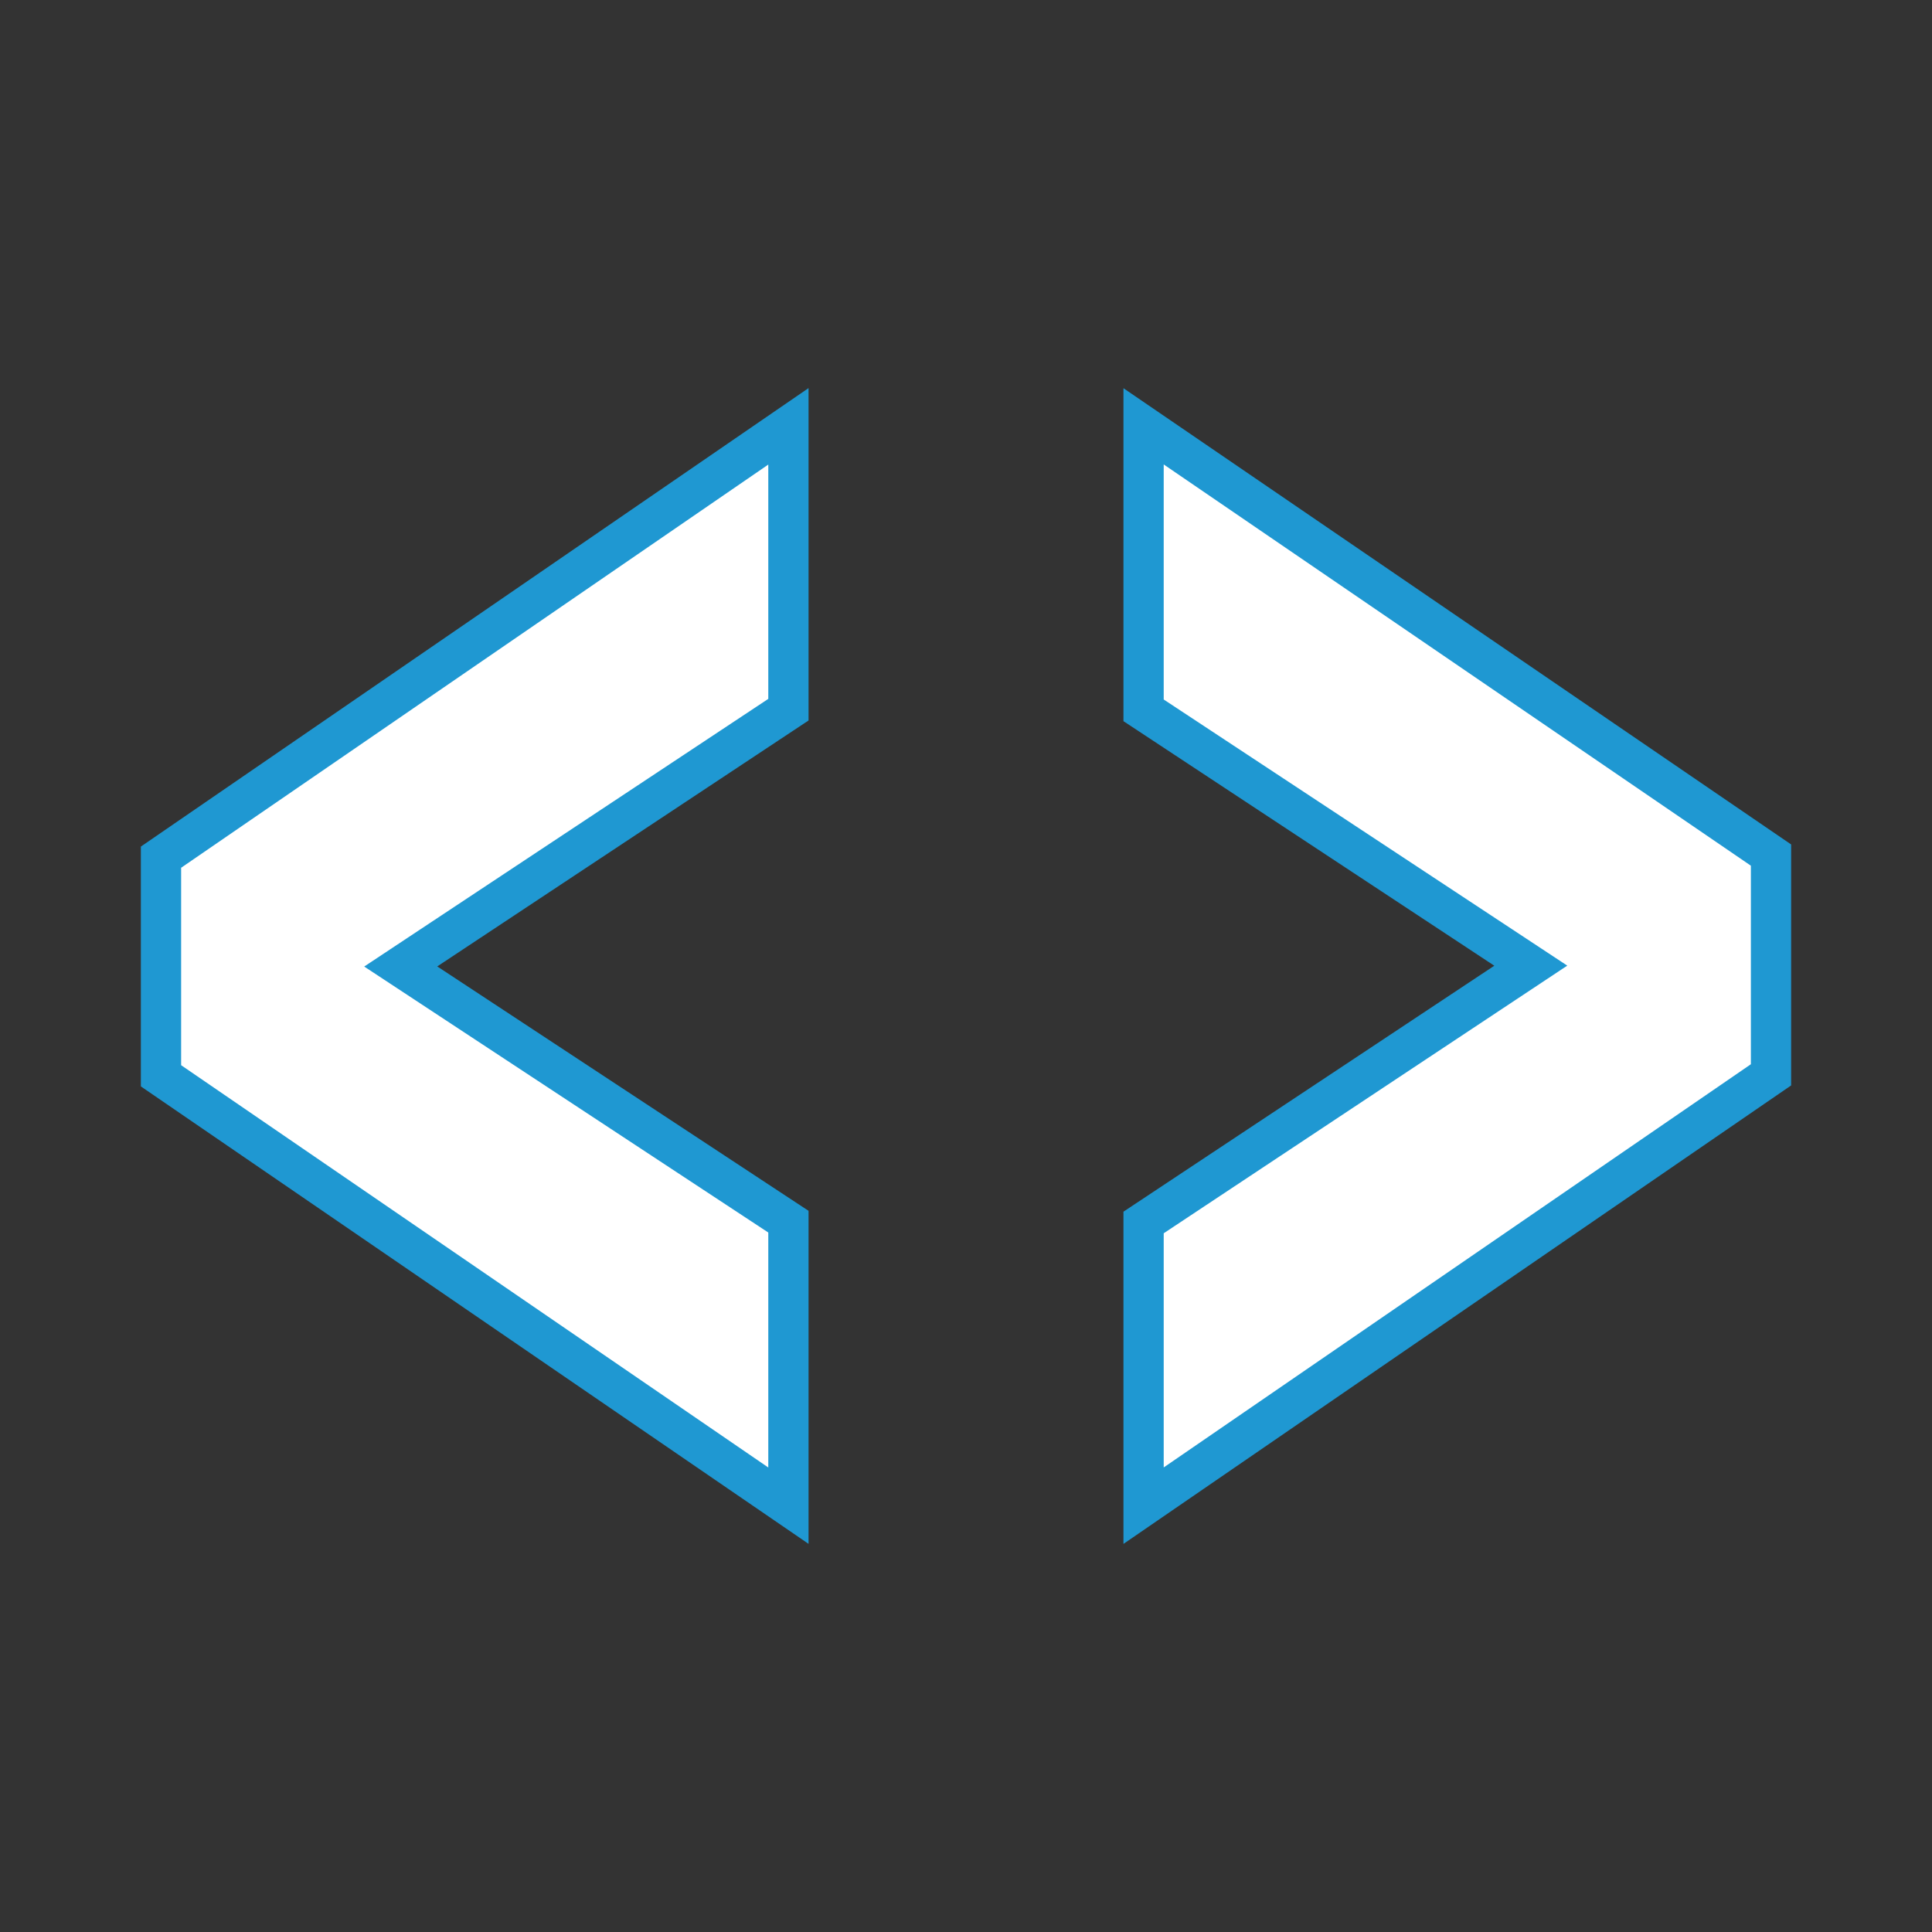 <?xml version="1.0" encoding="utf-8"?>
<!-- Generator: Adobe Illustrator 25.2.3, SVG Export Plug-In . SVG Version: 6.00 Build 0)  -->
<svg version="1.1" xmlns="http://www.w3.org/2000/svg" xmlns:xlink="http://www.w3.org/1999/xlink" x="0px" y="0px"
	 viewBox="0 0 120 120" style="enable-background:new 0 0 120 120;" xml:space="preserve">
<rect x="0" y="0" width="120" height="120" fill="#333333" stroke="none"/>
<style type="text/css">
	.st0{display:none;}
	.st1{display:inline;fill:#B2B2B2;stroke:#1E97D1;stroke-width:2.498;stroke-miterlimit:10;}
	.st2{fill:#FFFFFF;}
	.st3{fill-rule:evenodd;clip-rule:evenodd;fill:#FFFFFF;}
	.st4{fill:none;stroke:#1F98D2;stroke-width:2.5;stroke-linecap:round;stroke-miterlimit:10;}
	.st5{fill:#FFFFFF;stroke:#1F98D2;stroke-width:2.5;stroke-linecap:round;stroke-miterlimit:10;}
	.st6{fill:none;stroke:#1F98D2;stroke-linecap:round;stroke-miterlimit:10;}
	.st7{fill:none;stroke:#1F98D2;stroke-width:4;stroke-linecap:round;stroke-miterlimit:10;}
	.st8{opacity:0.97;}
	.st9{fill:#1F98D2;}
	.st10{fill:#FFFFFF;stroke:#1F98D2;stroke-width:2.5;stroke-miterlimit:10;}
</style>
<g id="Layer_2" class="st0">
	<rect x="-156" y="-288" class="st1" width="7050" height="668"/>
</g>
<g id="Layer_5">
</g>
<g id="white">
	<g>
		<polygon class="st2" points="48.97,93.52 10,66.82 10,53.24 48.97,26.48 48.97,44.08 24.89,60.03 48.97,75.88 		"/>
		<polygon class="st2" points="71.03,26.48 110,53.11 110,66.76 71.03,93.52 71.03,75.93 95.08,59.98 71.03,44.12 		"/>
	</g>
</g>
<g id="outlines">
	<polygon class="st4" points="48.97,93.52 10,66.82 10,53.24 48.97,26.48 48.97,44.08 24.89,60.03 48.97,75.88 	"/>
	<polygon class="st4" points="71.03,26.48 110,53.11 110,66.76 71.03,93.52 71.03,75.93 95.08,59.98 71.03,44.12 	"/>
</g>
<g id="filledblue">
</g>
<g id="Layer_6">
</g>
<g id="multi">
</g>
</svg>
